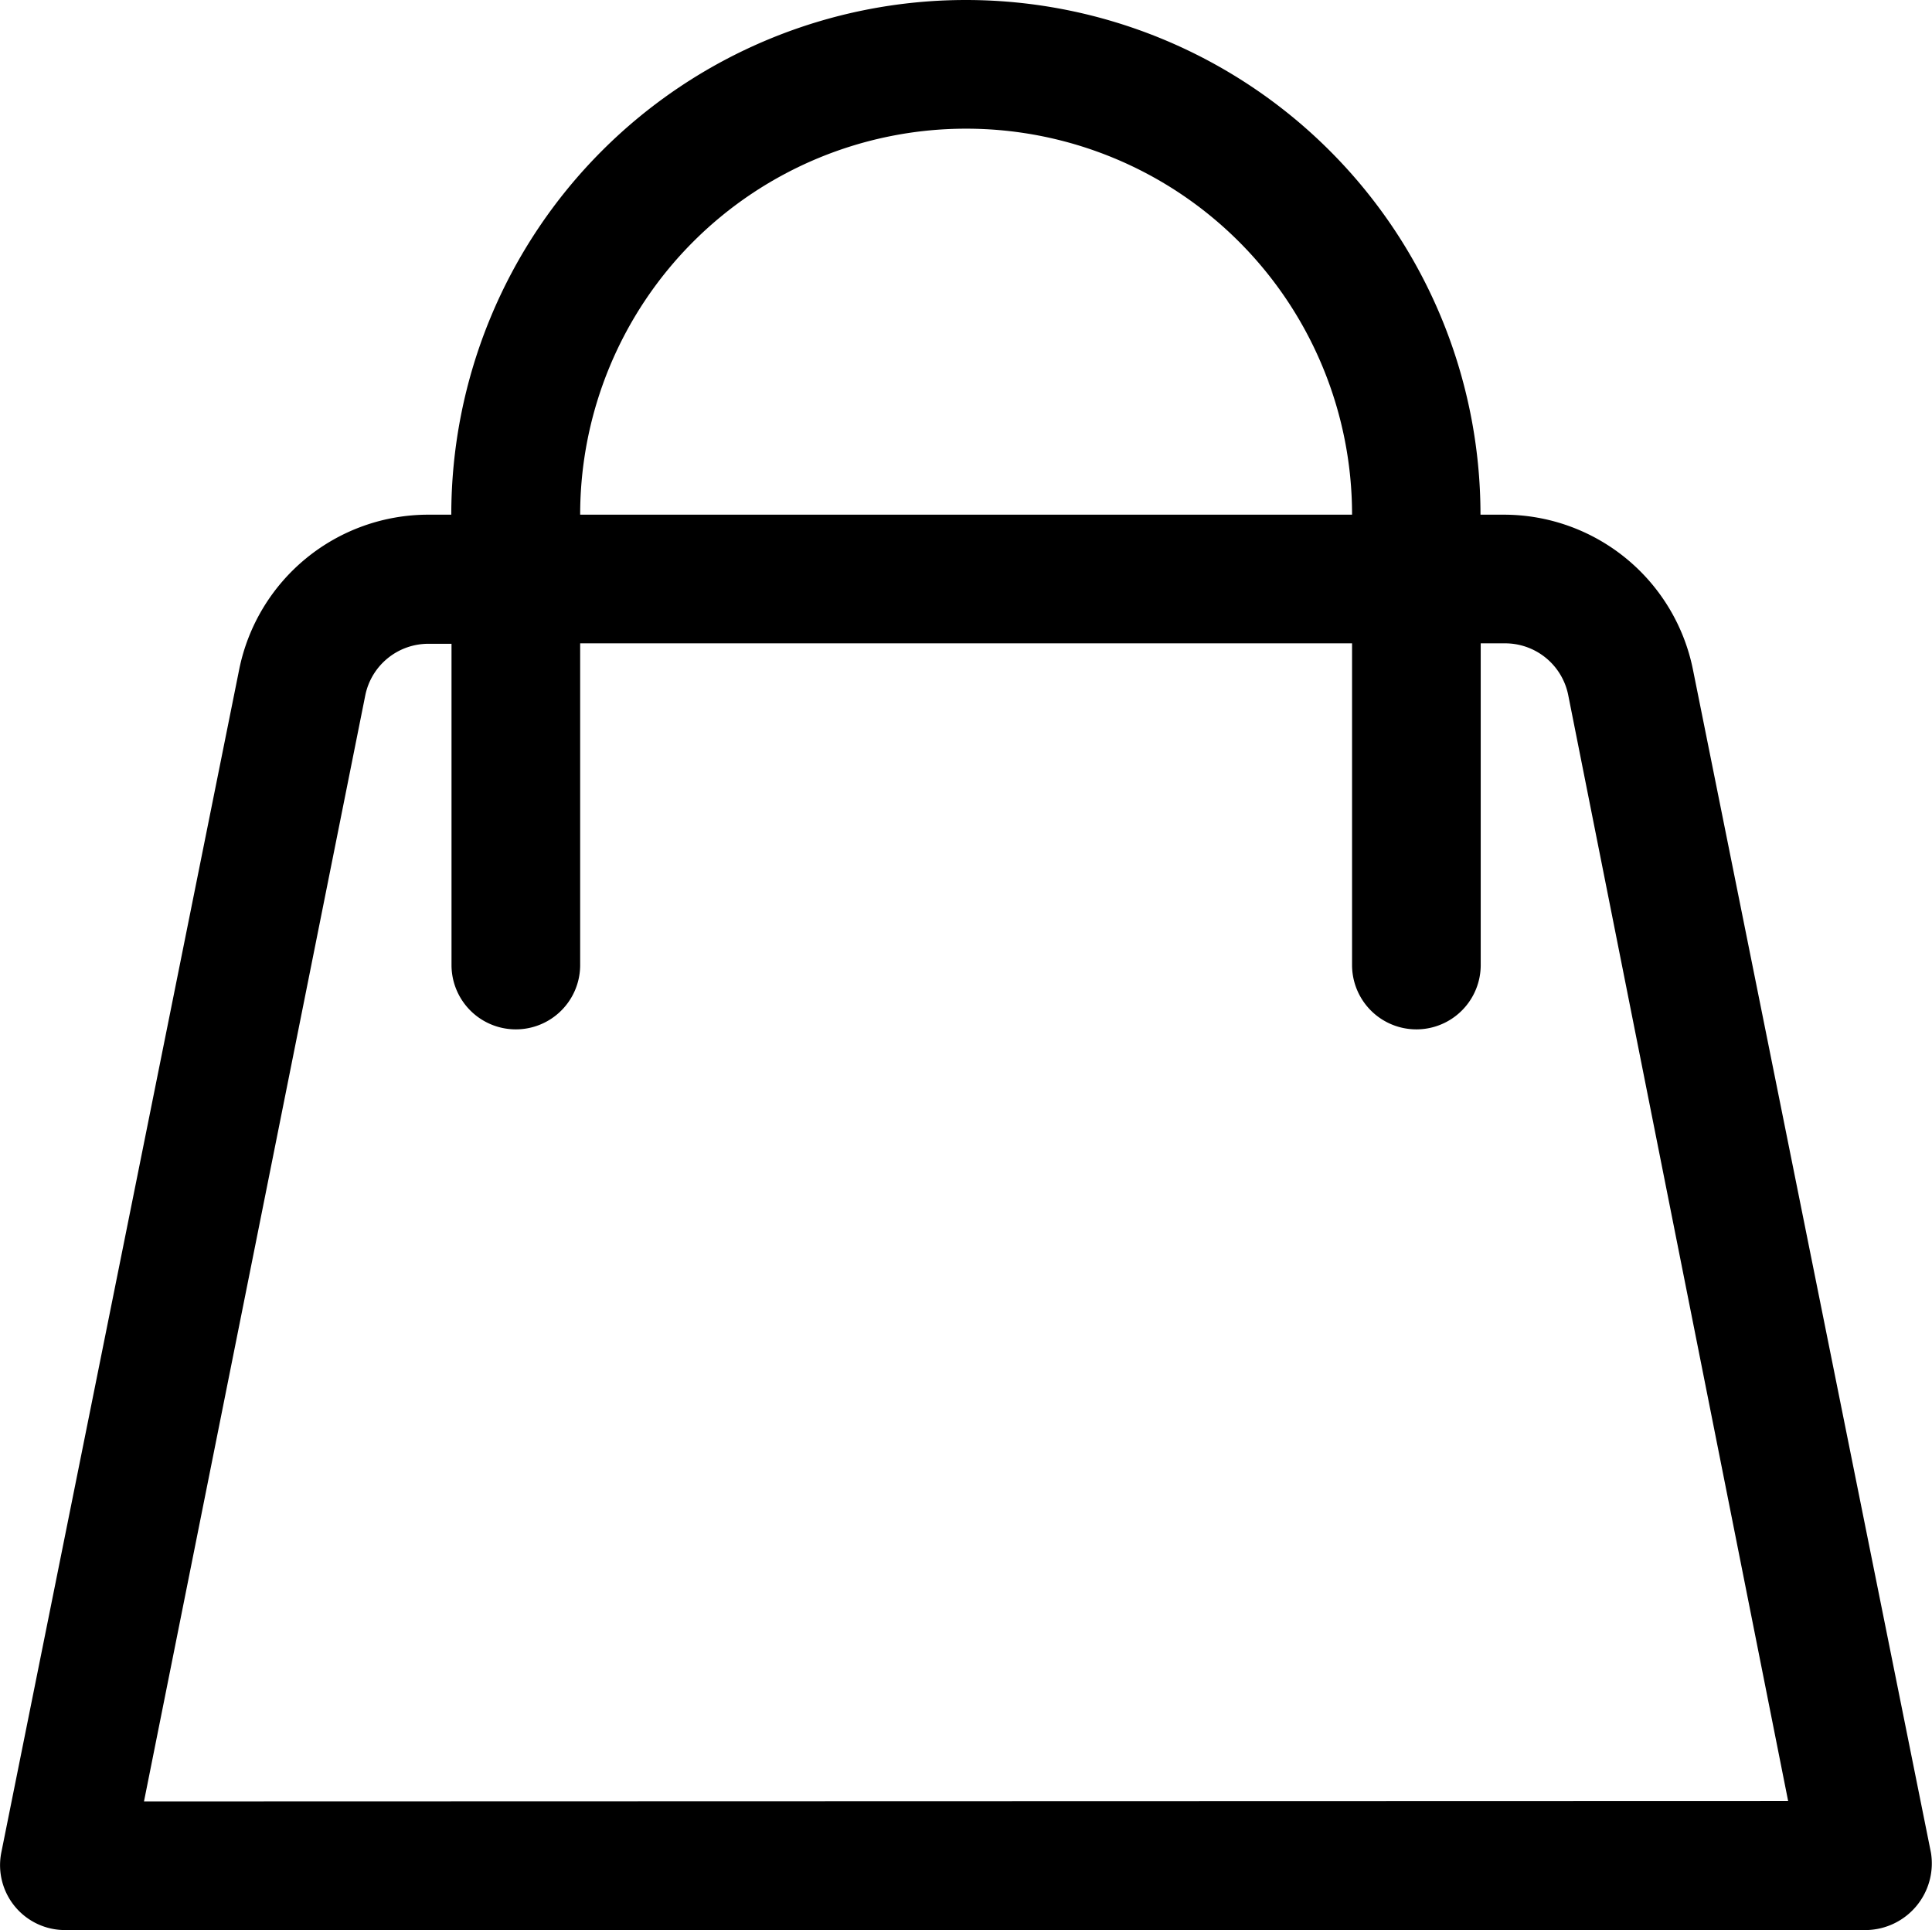 <svg xmlns="http://www.w3.org/2000/svg" width="17.12" height="17.1" viewBox="0 0 17.12 17.1"><path d="M15.983,6.934A1.71,1.71,0,0,0,14.307,5.56H14.1a4.56,4.56,0,0,0-9.12,0H4.777A1.71,1.71,0,0,0,3.1,6.934L.992,17.416a.575.575,0,0,0,.57.684h15.96a.591.591,0,0,0,.57-.684ZM9.542,2.14a3.42,3.42,0,0,1,3.42,3.42H6.122a3.42,3.42,0,0,1,3.42-3.42ZM2.257,16.96l1.961-9.8a.57.57,0,0,1,.57-.456h.194V9.55a.57.57,0,1,0,1.14,0V6.7h6.84V9.55a.57.57,0,1,0,1.14,0V6.7h.205a.57.57,0,0,1,.57.456l1.949,9.8Z" transform="translate(-0.981 -1)"/></svg>